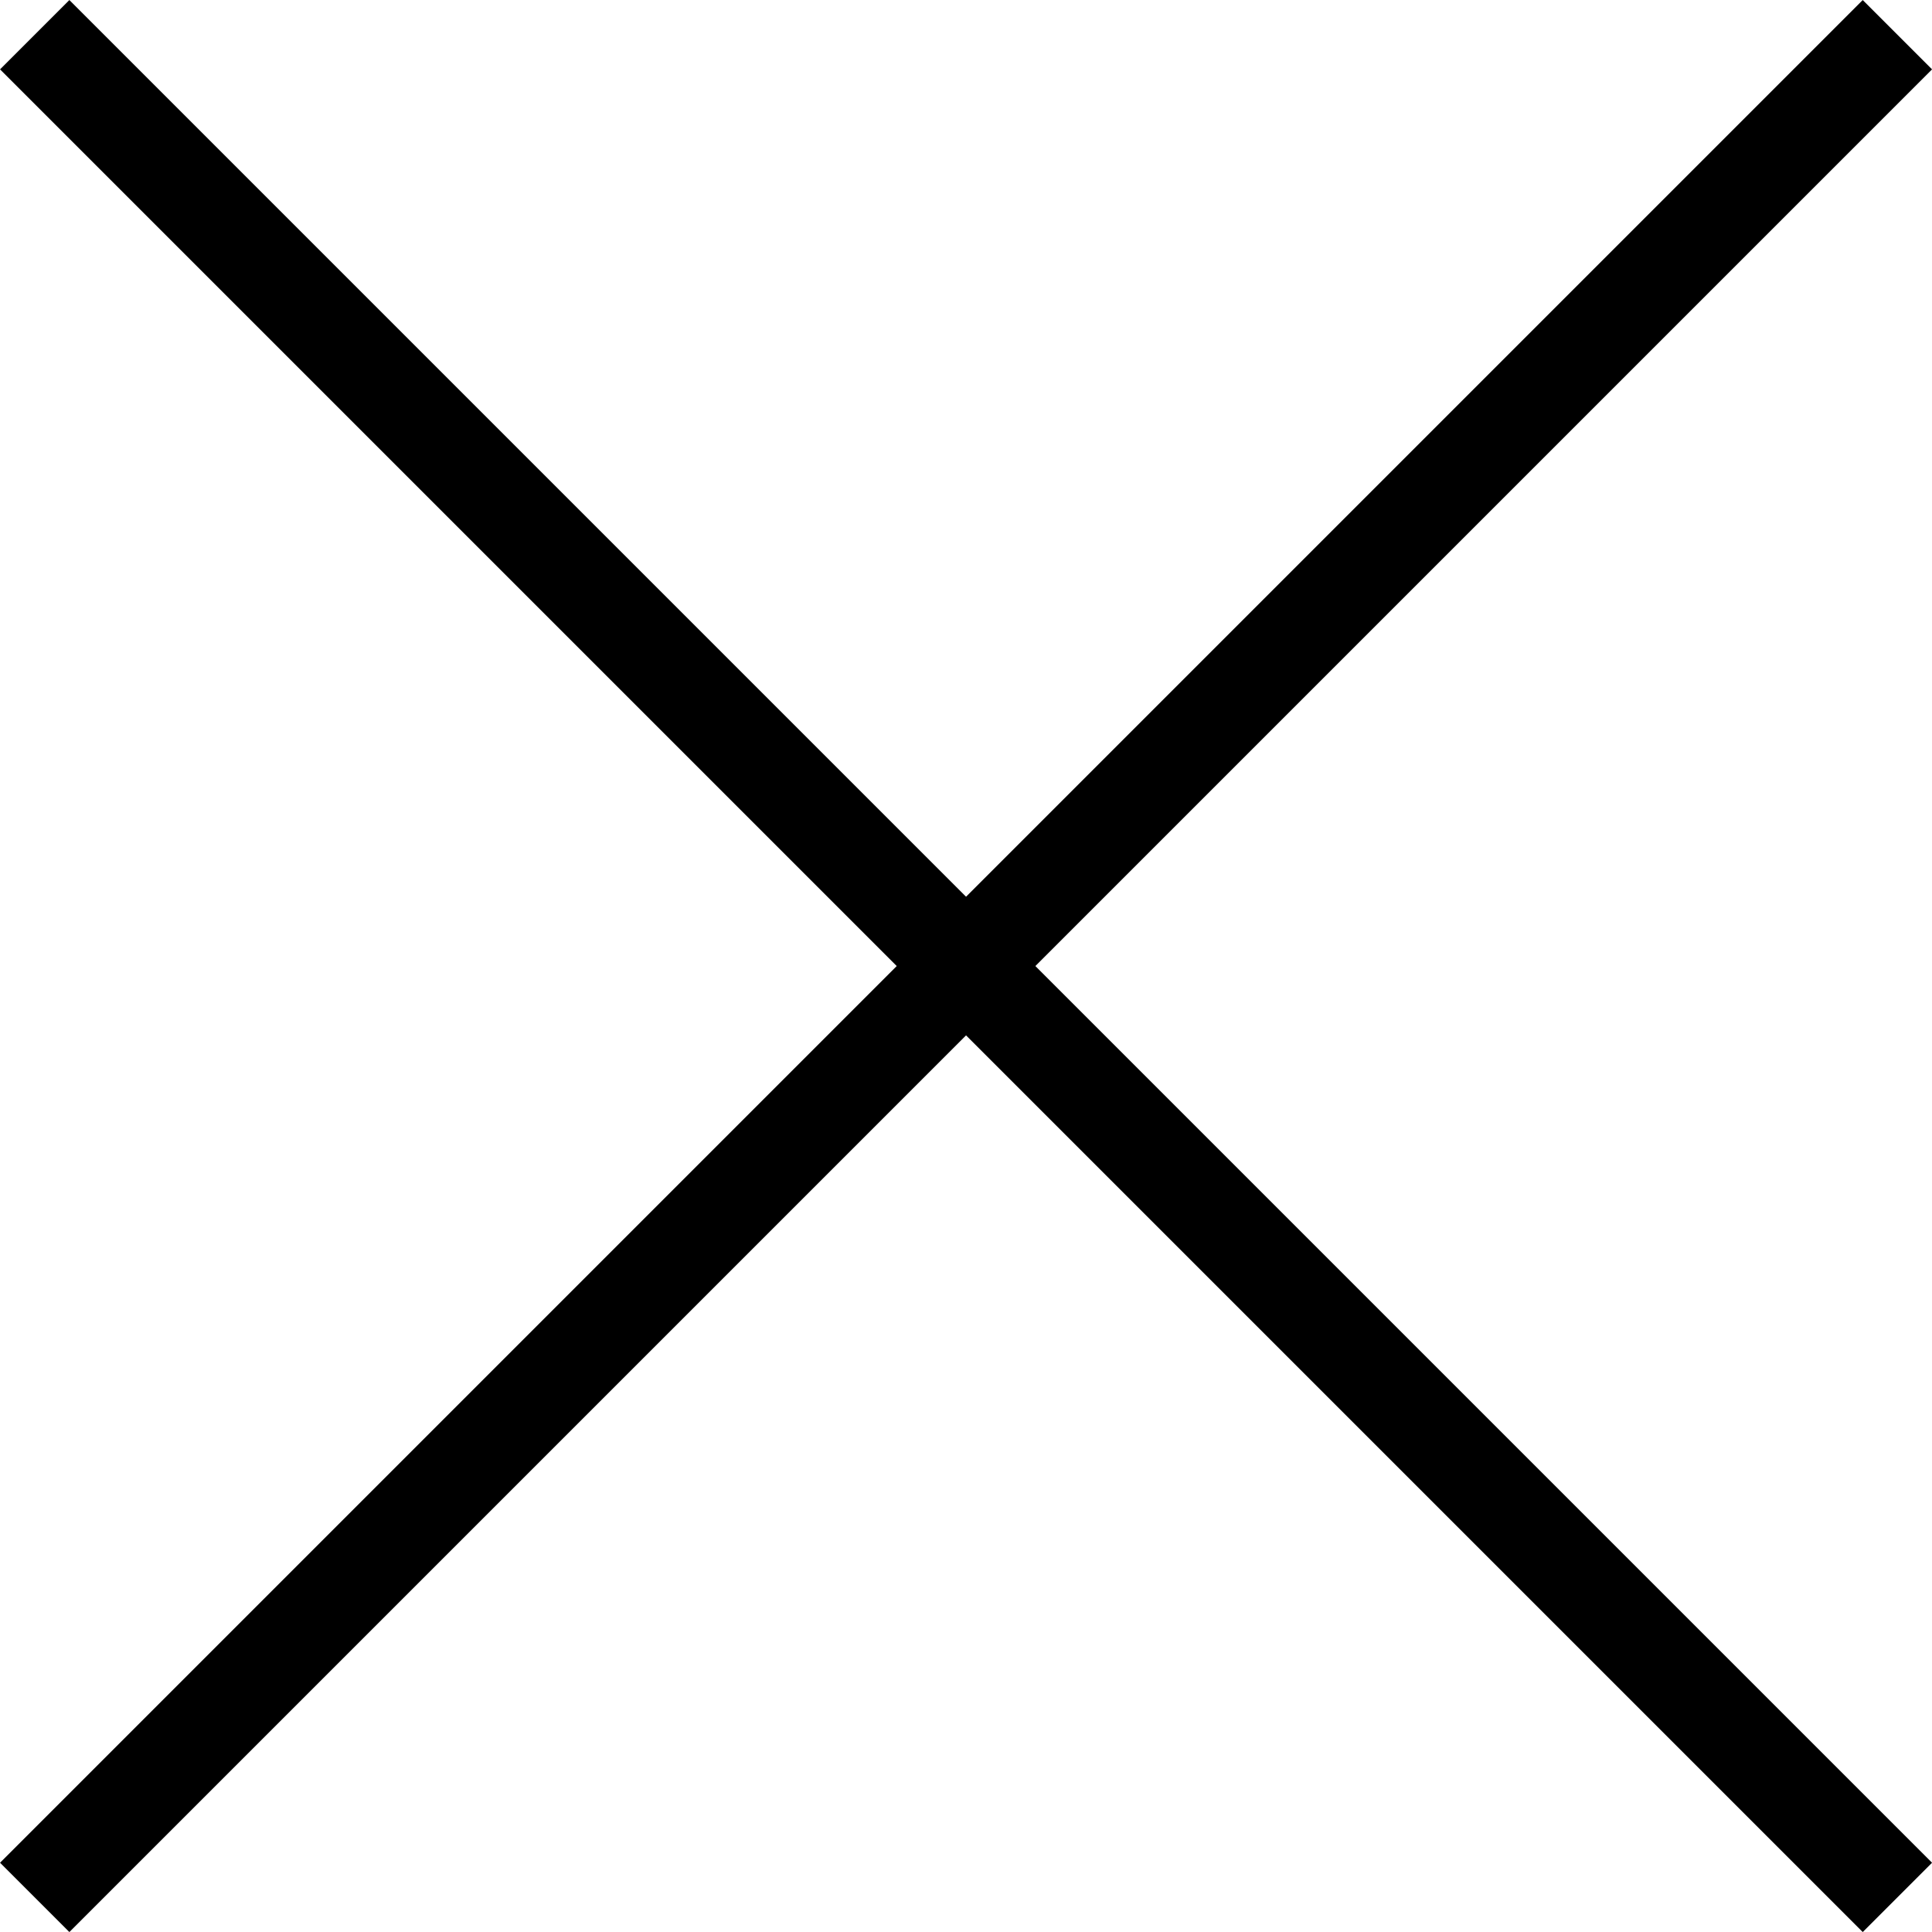 <svg height="19.707" viewBox="0 0 19.707 19.707" width="19.707" xmlns="http://www.w3.org/2000/svg" xmlns:xlink="http://www.w3.org/1999/xlink"><clipPath id="a"><path d="m0 0h19.707v19.707h-19.707z"/></clipPath><g clip-path="url(#a)" fill="none" stroke="#000"><path d="m0 0 19 19" transform="translate(.354 .354)"/><path d="m19 0-19 19" transform="translate(.354 .354)"/></g></svg>